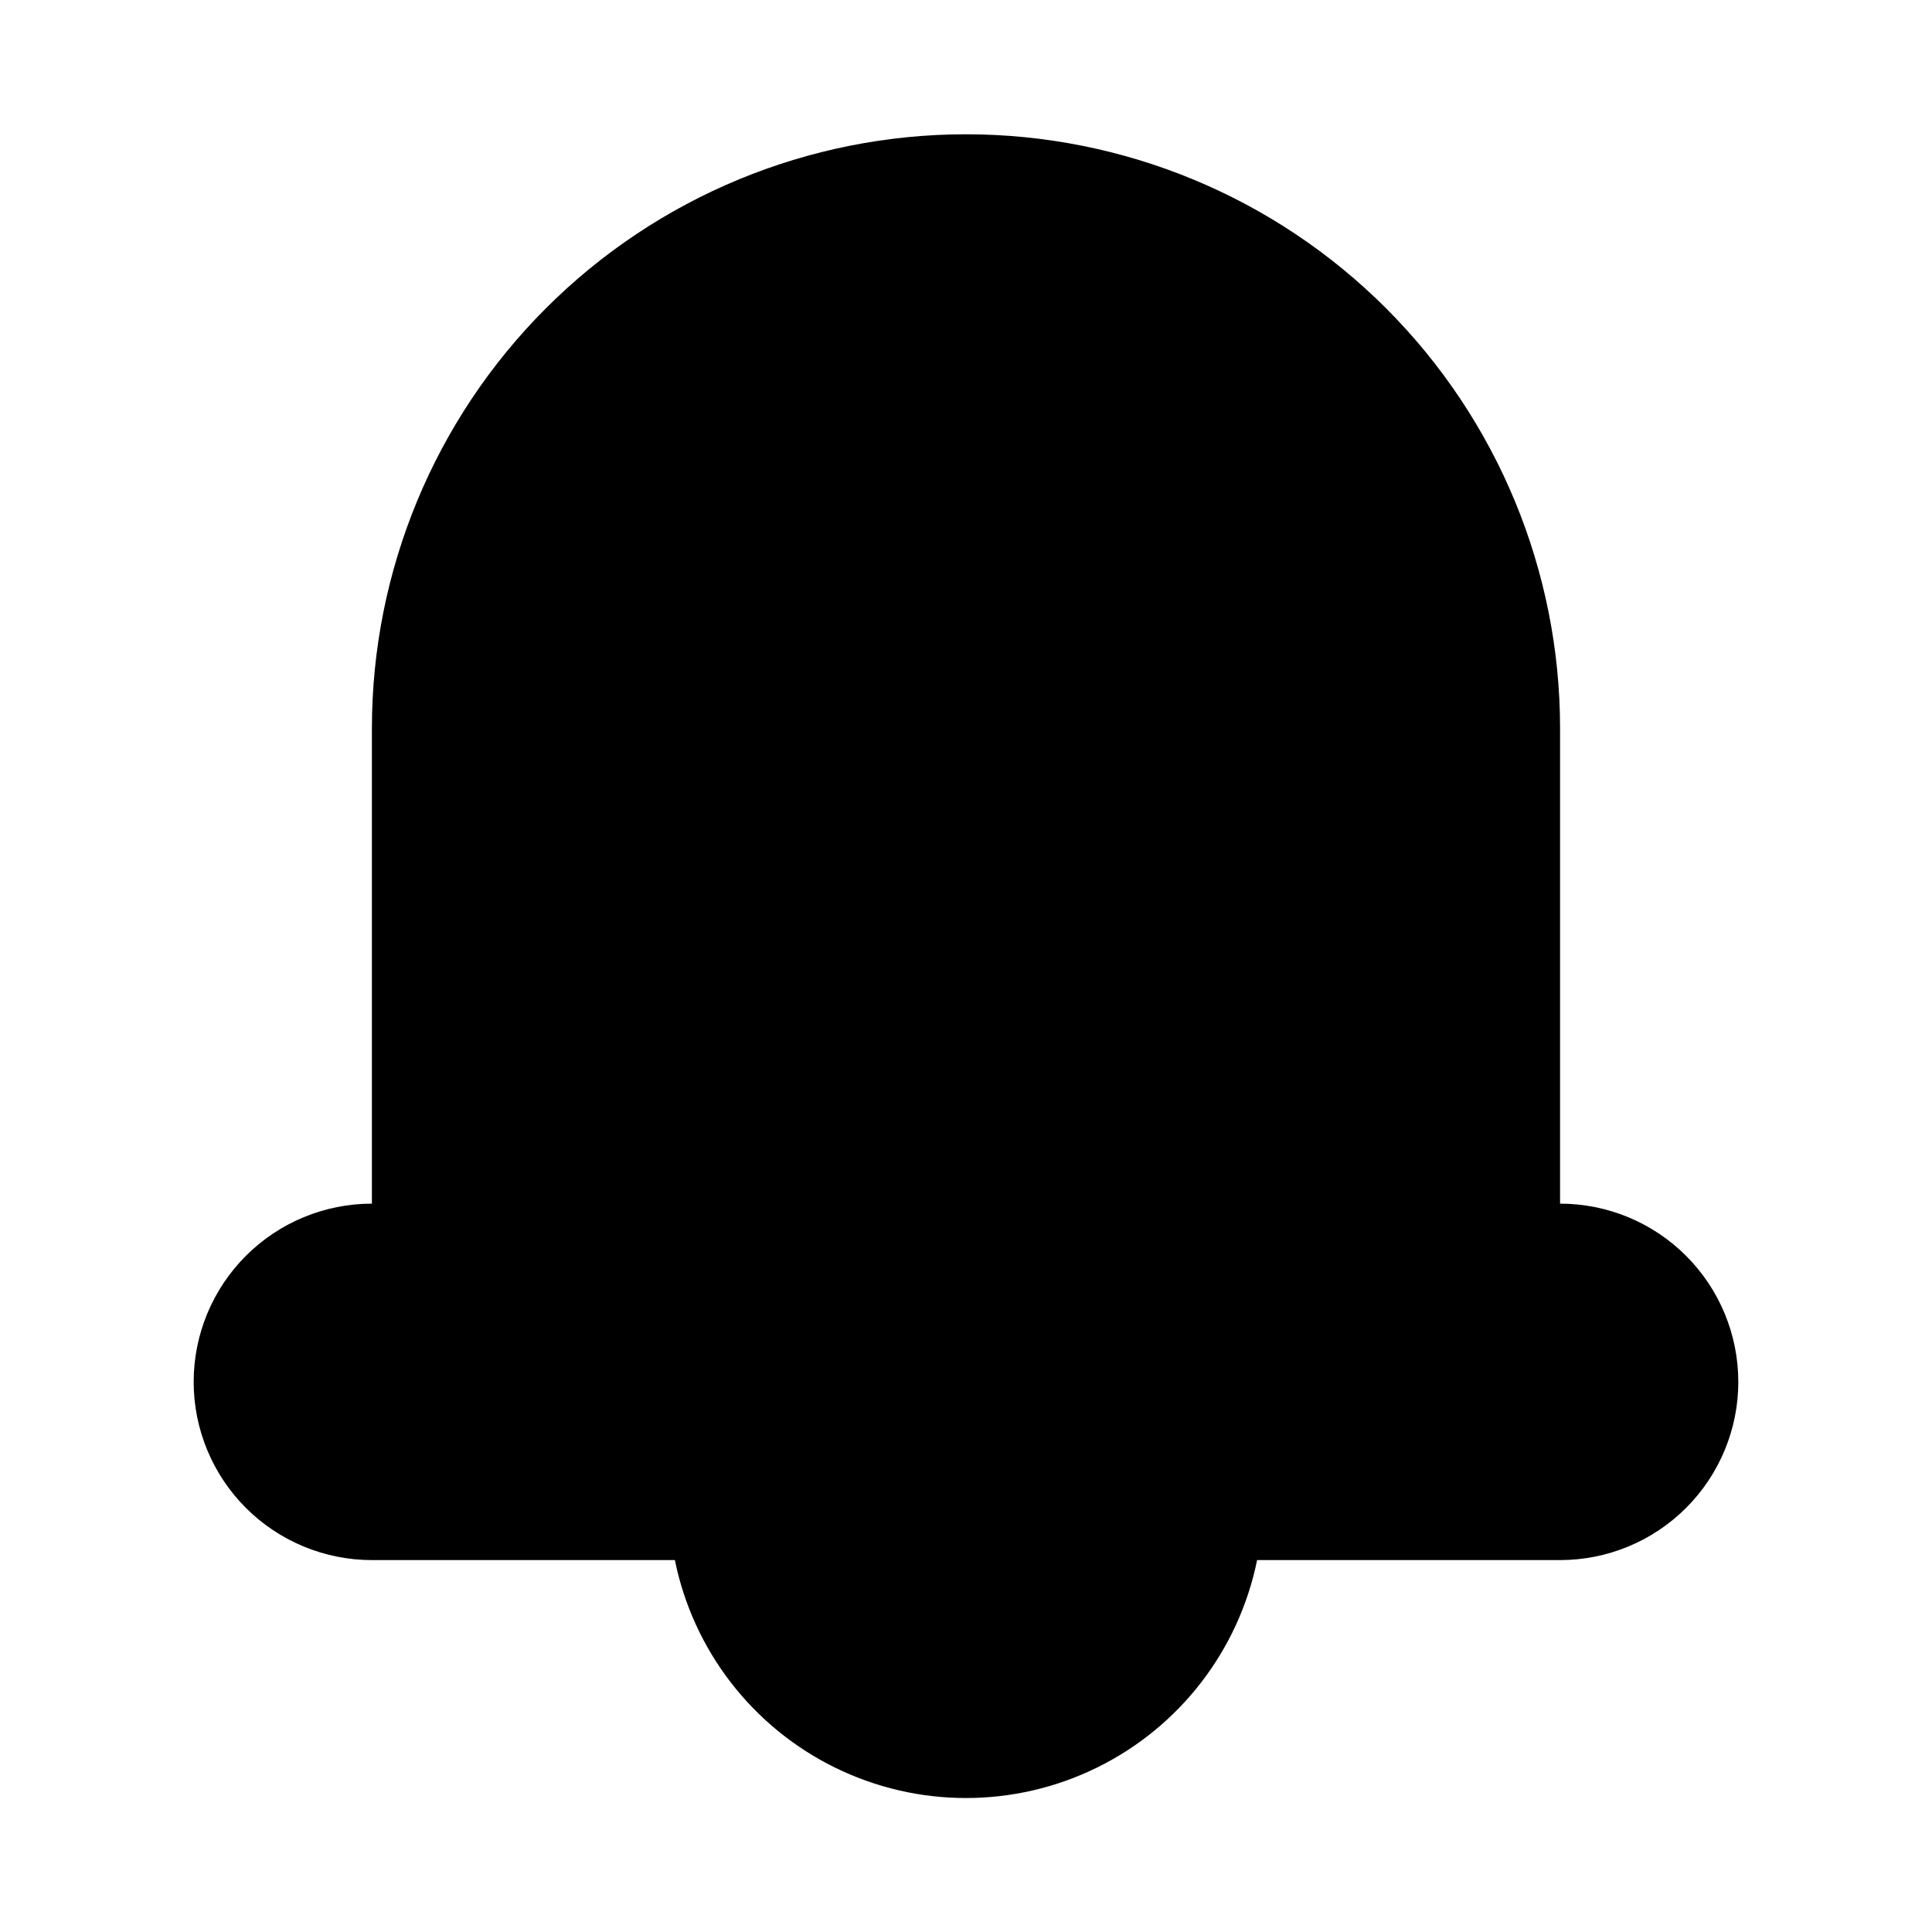 <?xml version="1.0" encoding="UTF-8"?>
<!-- Uploaded to: SVG Repo, www.svgrepo.com, Generator: SVG Repo Mixer Tools -->
<svg fill="#000000" width="800px" height="800px" version="1.1" viewBox="144 144 512 512" xmlns="http://www.w3.org/2000/svg">
 <path d="m604.67 510.21c0 12.527-4.977 24.539-13.836 33.398-8.855 8.855-20.871 13.832-33.398 13.832h-80.293c-4.856 23.914-20.523 44.223-42.422 54.984-21.898 10.762-47.551 10.762-69.449 0-21.895-10.762-37.566-31.07-42.422-54.984h-80.293c-12.527 0-24.539-4.977-33.398-13.832-8.859-8.859-13.836-20.871-13.836-33.398 0-12.527 4.977-24.539 13.836-33.398s20.871-13.832 33.398-13.832v-125.95c0-41.758 16.586-81.801 46.113-111.33 29.523-29.527 69.57-46.113 111.33-46.113 41.754 0 81.801 16.586 111.32 46.113 29.527 29.527 46.113 69.57 46.113 111.33v125.95c12.527 0 24.543 4.973 33.398 13.832 8.859 8.859 13.836 20.871 13.836 33.398z"/>
</svg>